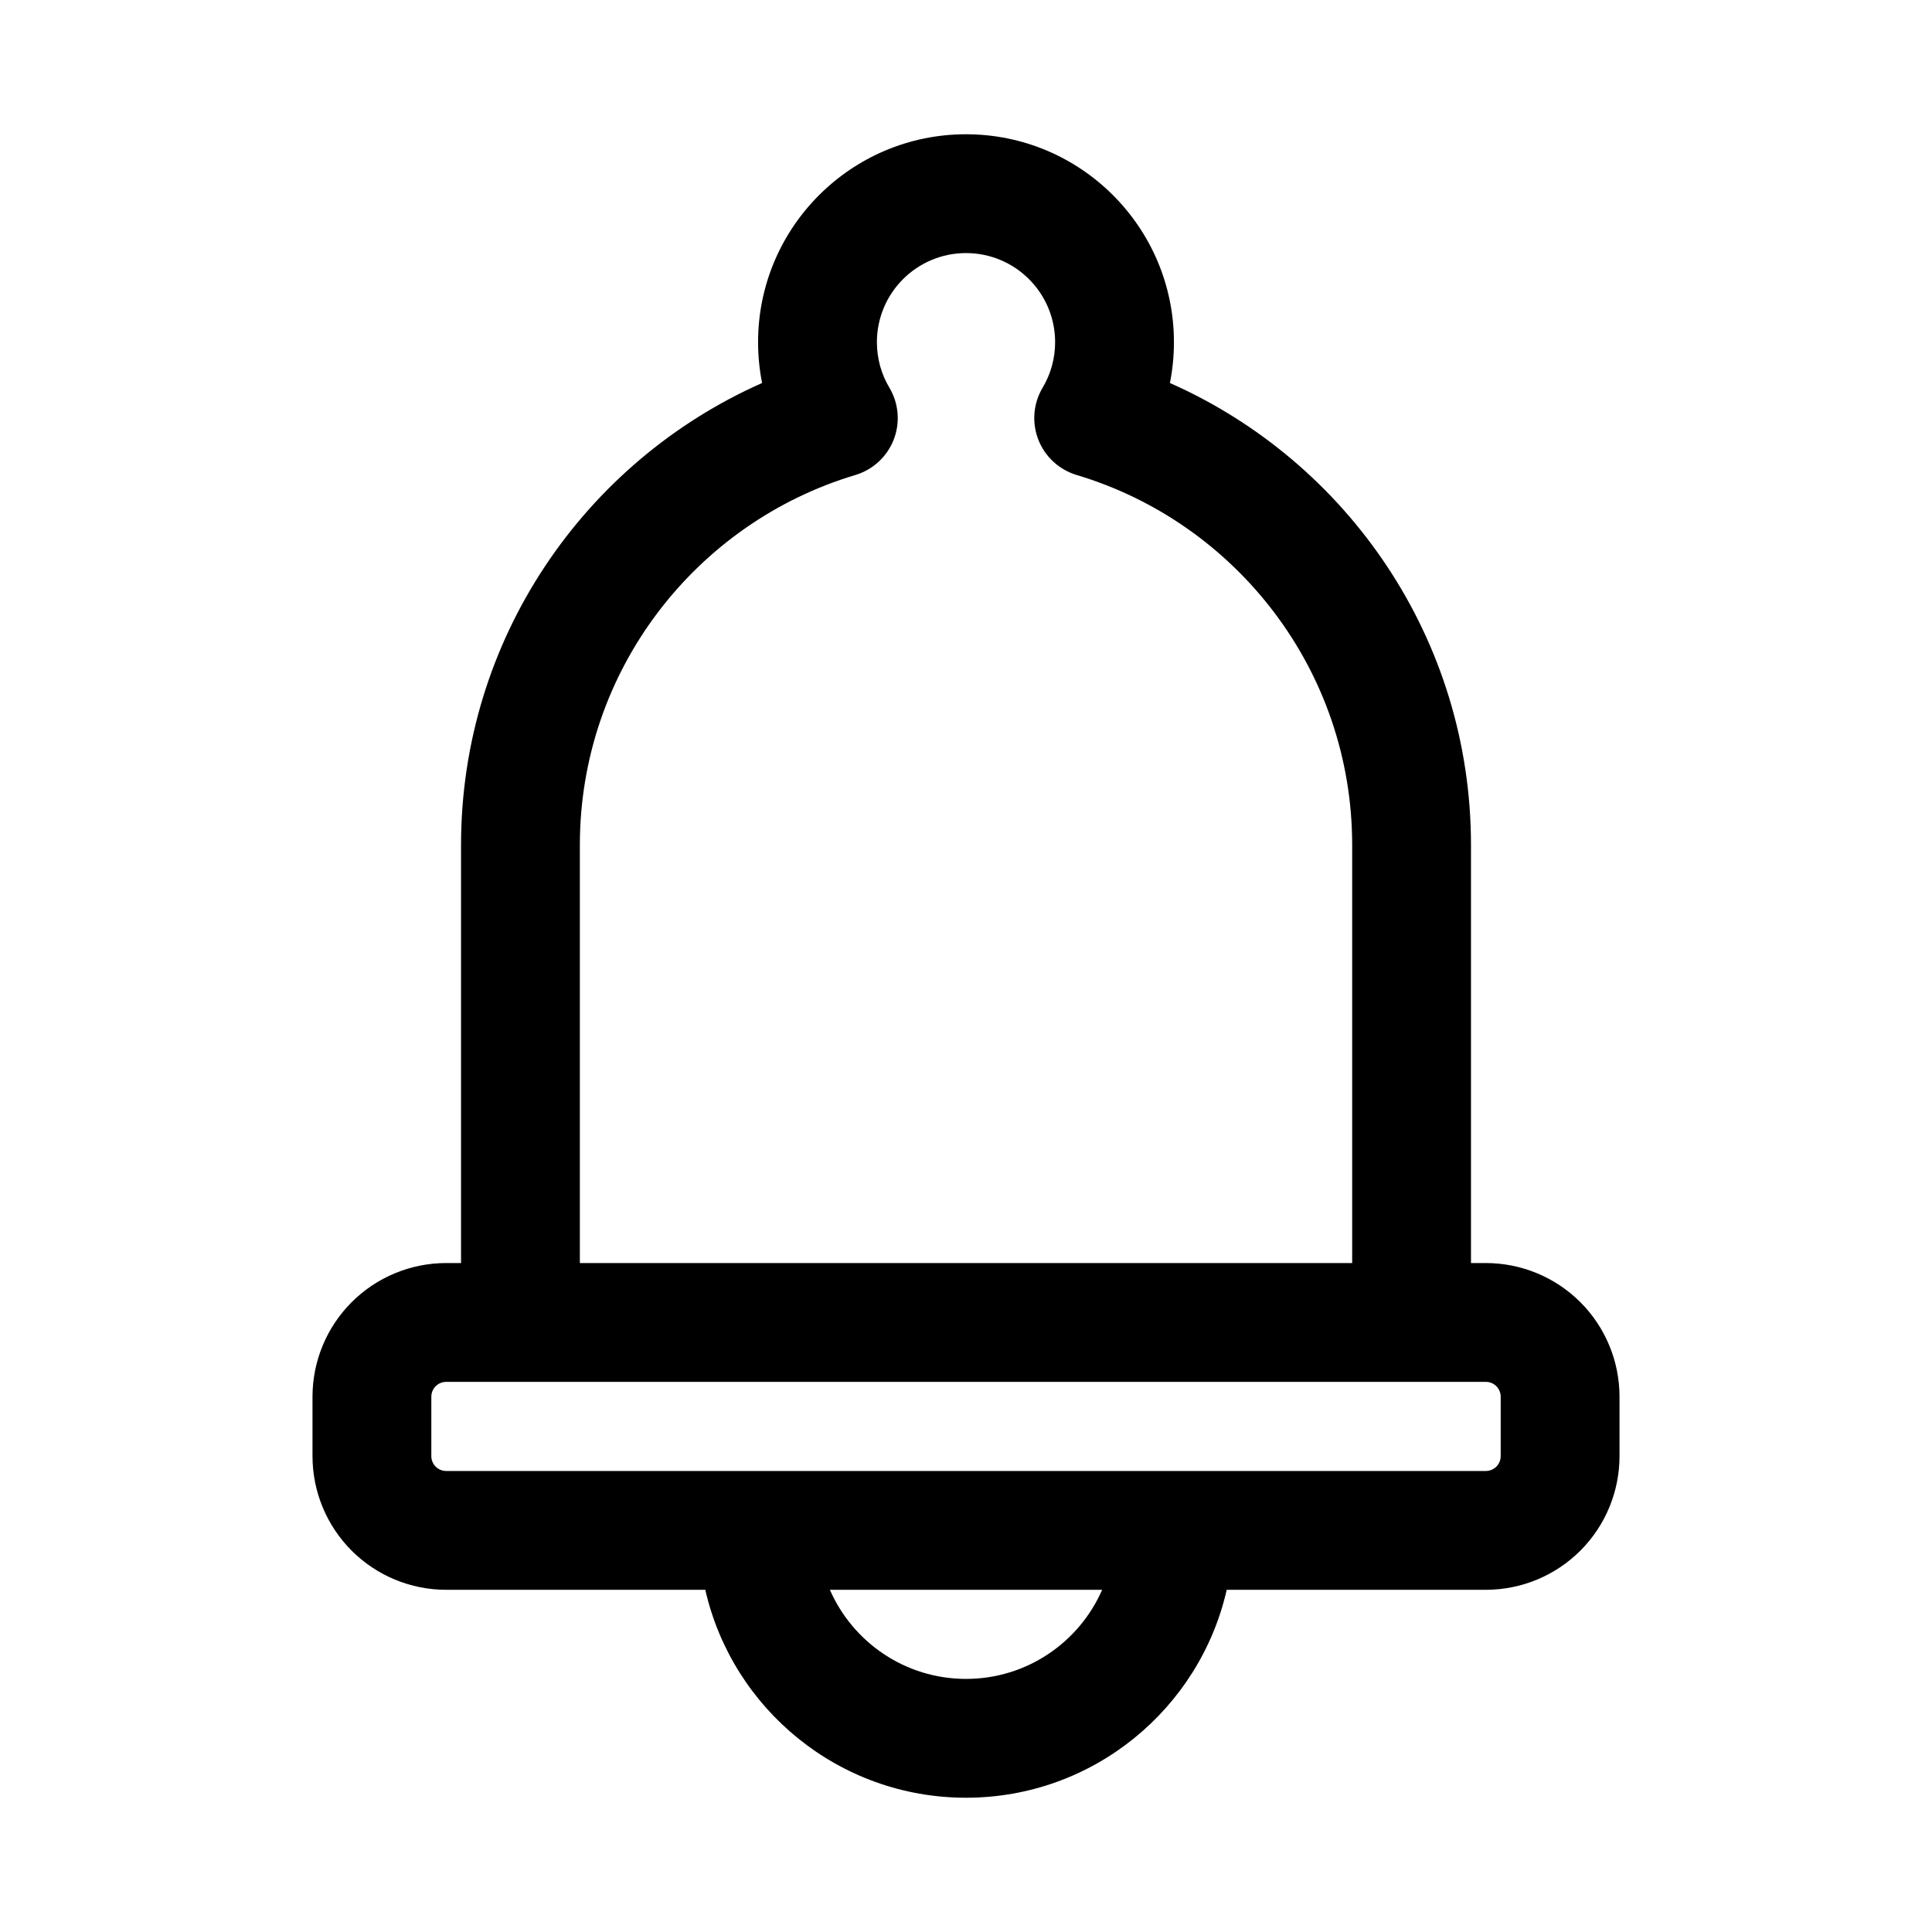 <?xml version="1.0" encoding="UTF-8"?>
<!-- Uploaded to: SVG Repo, www.svgrepo.com, Generator: SVG Repo Mixer Tools -->
<svg fill="#000000" width="800px" height="800px" version="1.1" viewBox="144 144 512 512" xmlns="http://www.w3.org/2000/svg">
 <path d="m266.18 478.72h-3.938c-9.391 0-18.406 3.731-25.051 10.375-6.641 6.644-10.375 15.656-10.375 25.051v15.742c0 9.391 3.734 18.406 10.375 25.051 6.644 6.641 15.66 10.375 25.051 10.375h68.668c7.172 31.535 35.398 55.102 69.094 55.102 33.691 0 61.918-23.566 69.09-55.102h68.668c9.391 0 18.406-3.734 25.051-10.375 6.644-6.644 10.375-15.66 10.375-25.051v-15.742c0-9.395-3.731-18.406-10.375-25.051-6.644-6.644-15.66-10.375-25.051-10.375h-3.934v-110.77c0-54.641-32.812-101.67-79.785-122.45 0.695-3.496 1.062-7.117 1.062-10.816 0-30.41-24.695-55.105-55.102-55.105-30.41 0-55.105 24.695-55.105 55.105 0 3.699 0.371 7.32 1.062 10.816-46.973 20.781-79.781 67.809-79.781 122.45zm169.9 86.594h-72.152c6.078 13.895 19.945 23.613 36.078 23.613 16.129 0 30-9.719 36.074-23.613zm105.62-51.168v15.742c0 1.047-0.418 2.047-1.148 2.785-0.742 0.734-1.742 1.152-2.789 1.152h-275.52c-1.047 0-2.047-0.418-2.785-1.152-0.734-0.738-1.152-1.738-1.152-2.785v-15.742c0-1.047 0.418-2.047 1.152-2.789 0.738-0.73 1.738-1.148 2.785-1.148h275.52c1.047 0 2.047 0.418 2.789 1.148 0.73 0.742 1.148 1.742 1.148 2.789zm-39.359-35.426v-110.77c0-46.297-30.805-85.453-73.016-98.07-4.644-1.395-8.398-4.852-10.16-9.375-1.758-4.519-1.34-9.605 1.148-13.77 2.102-3.527 3.305-7.652 3.305-12.051 0-13.039-10.578-23.617-23.613-23.617-13.039 0-23.617 10.578-23.617 23.617 0 4.398 1.203 8.523 3.305 12.051 2.488 4.164 2.906 9.25 1.152 13.77-1.766 4.523-5.519 7.981-10.164 9.375-42.211 12.617-73.012 51.773-73.012 98.07v110.77z" fill-rule="evenodd"/>
</svg>